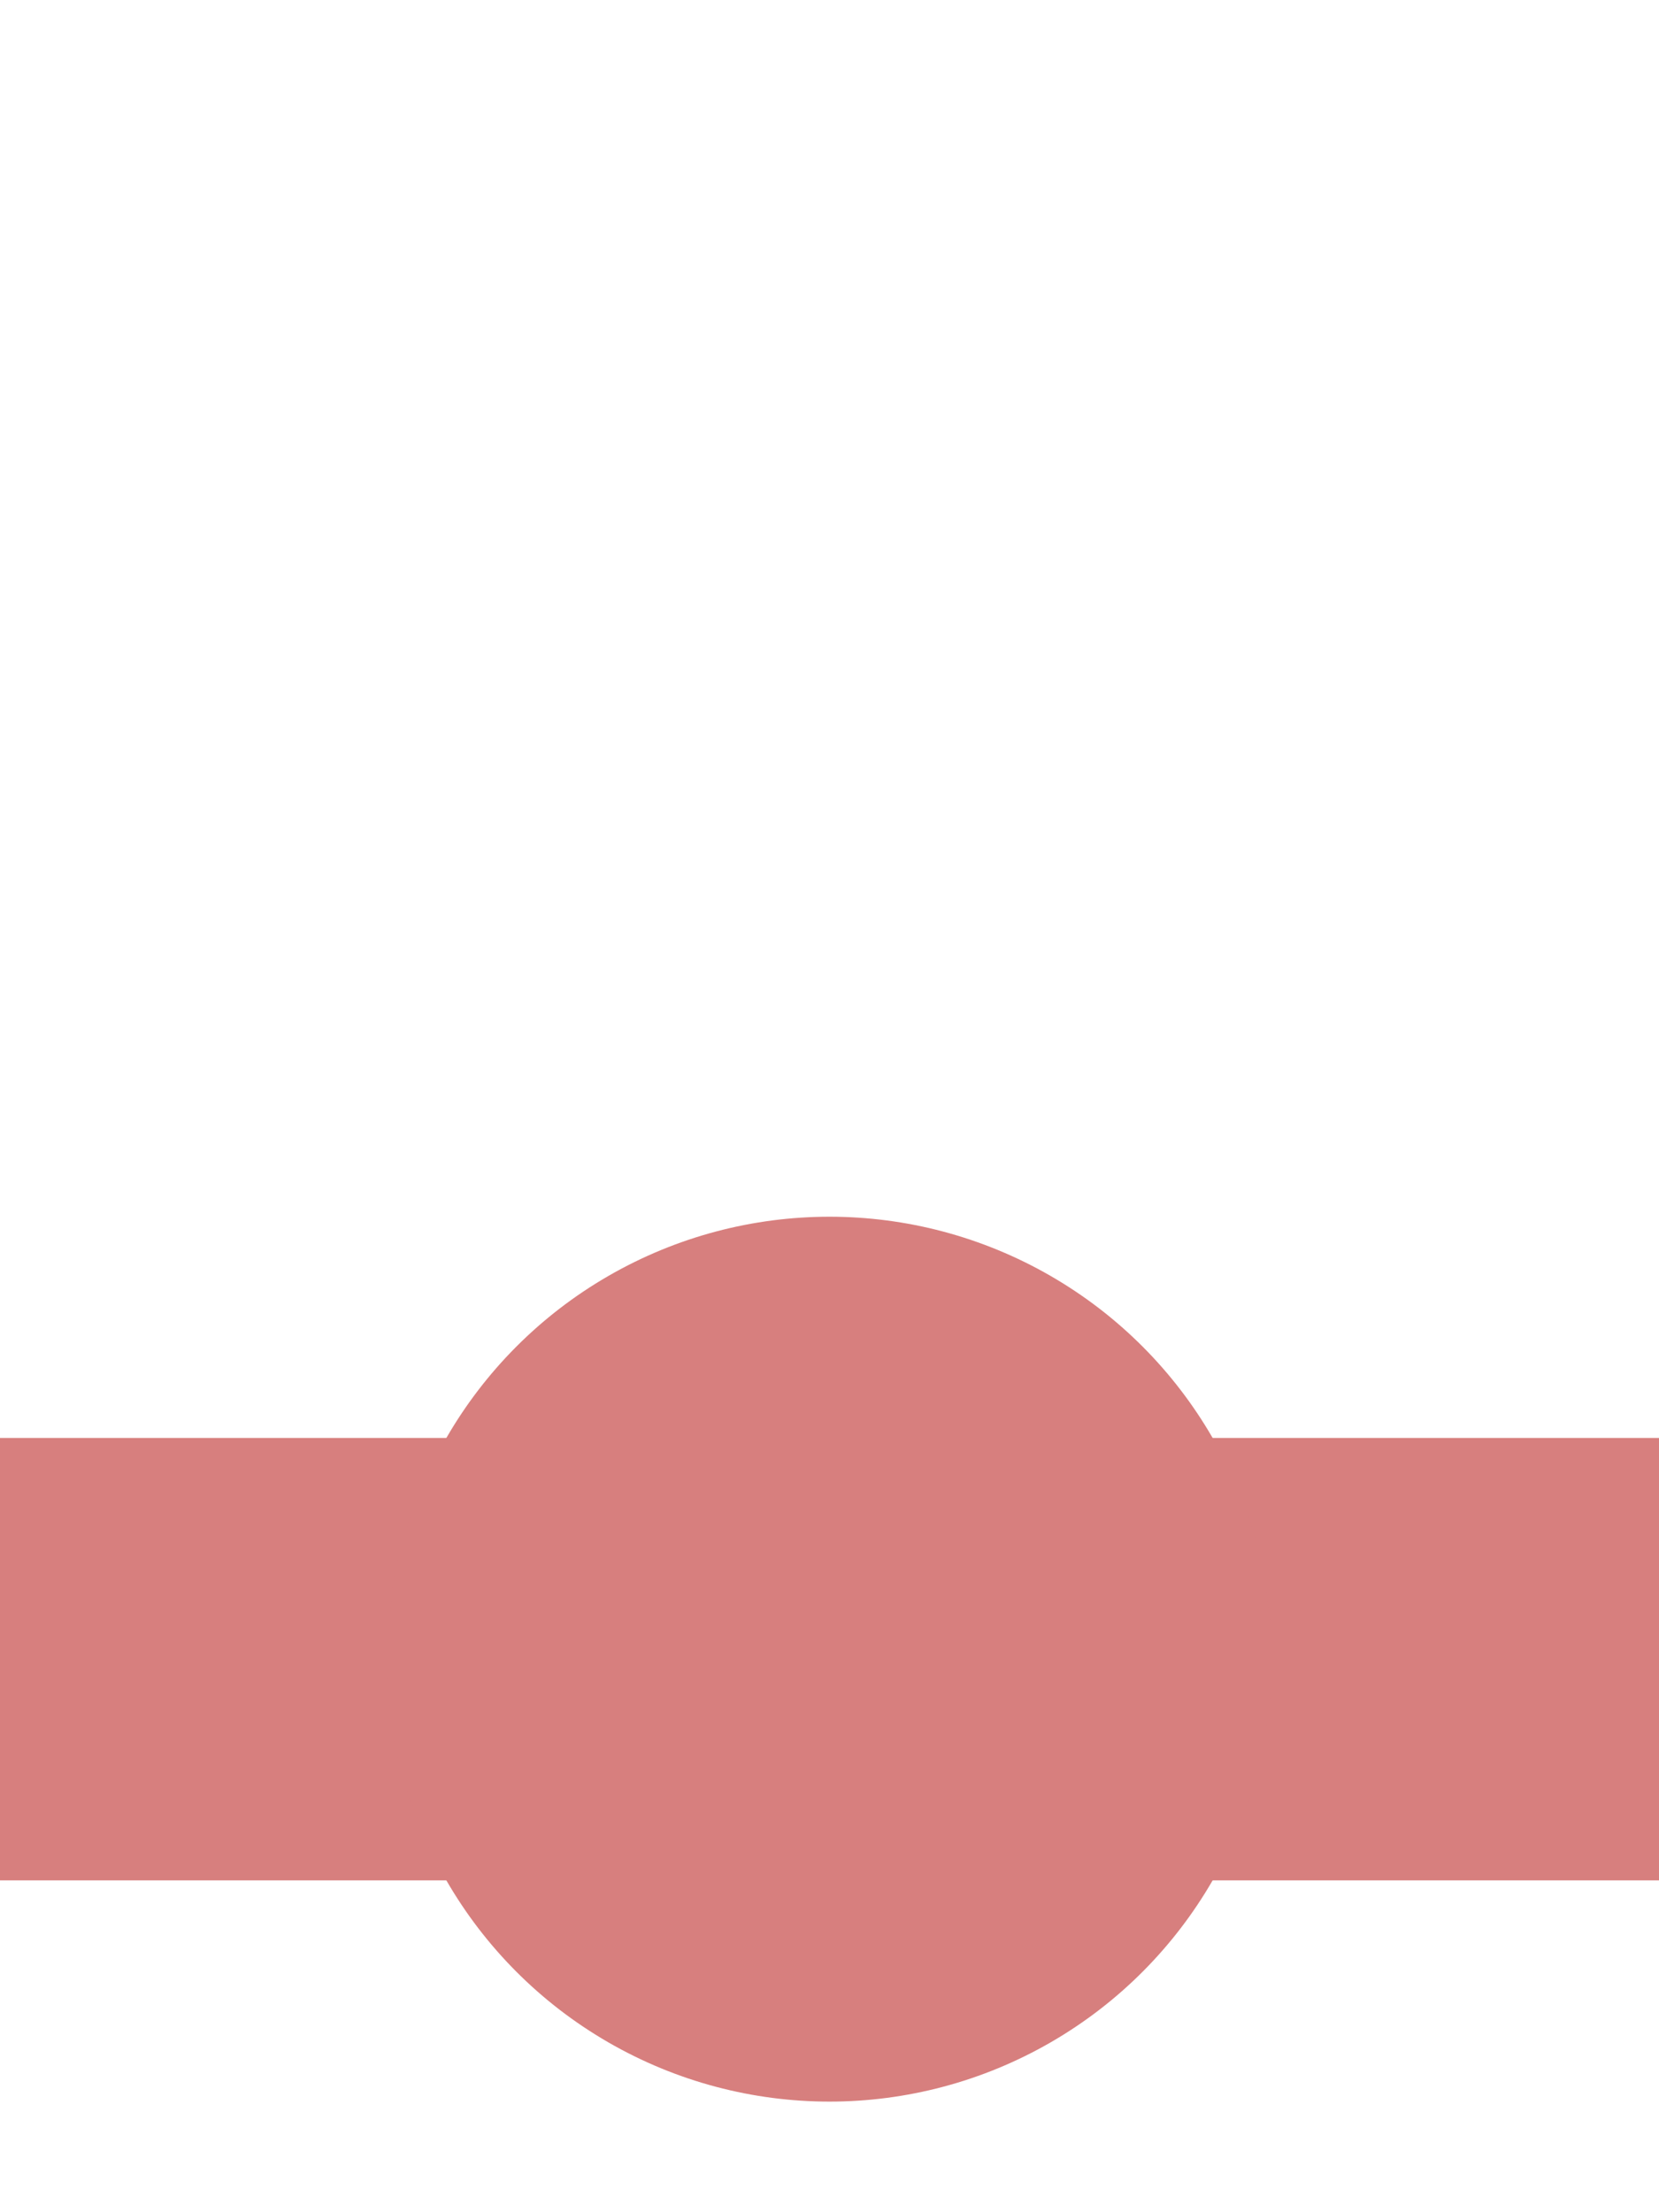 <?xml version="1.0" encoding="UTF-8"?>
<svg xmlns="http://www.w3.org/2000/svg" width="375" height="500">
 <title>excd-HSTq</title>
 <path stroke="#D77F7E" d="M 0,375 H 375" stroke-width="100"/>
 <circle fill="#D77F7E" cx="187.5" cy="375" r="100"/>
</svg>